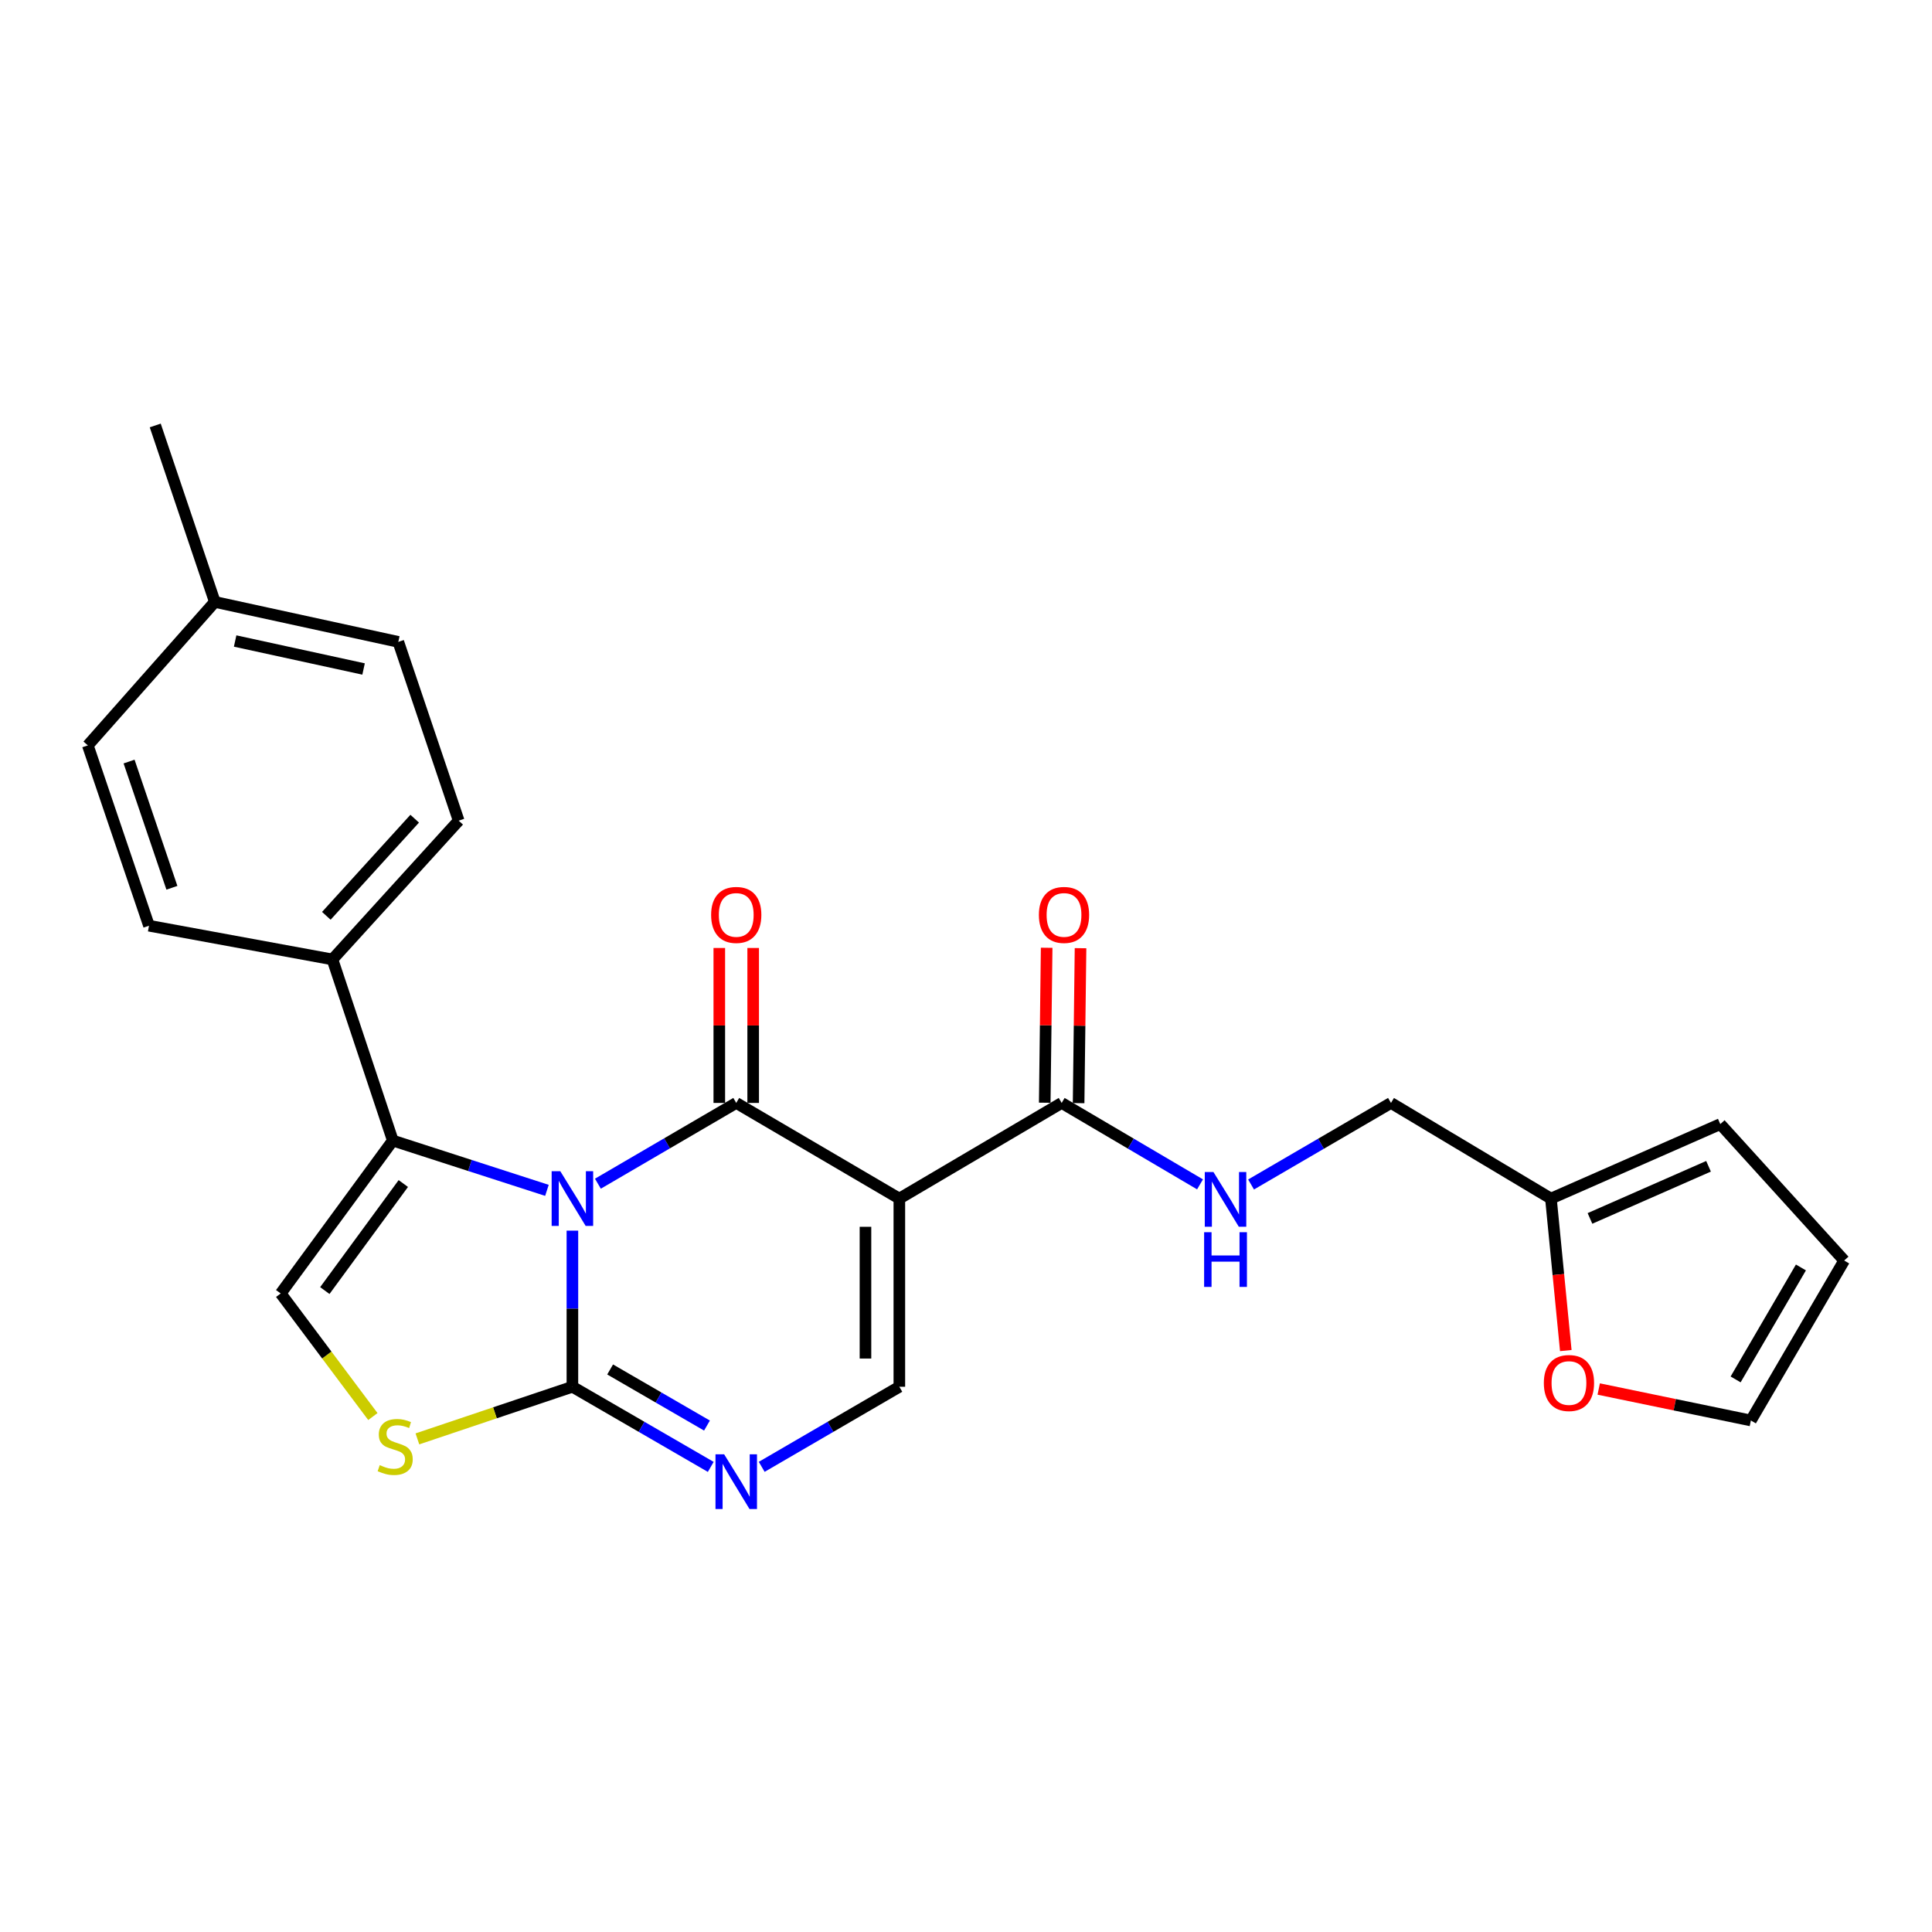 <?xml version='1.0' encoding='iso-8859-1'?>
<svg version='1.1' baseProfile='full'
              xmlns='http://www.w3.org/2000/svg'
                      xmlns:rdkit='http://www.rdkit.org/xml'
                      xmlns:xlink='http://www.w3.org/1999/xlink'
                  xml:space='preserve'
width='1000px' height='1000px' viewBox='0 0 1000 1000'>
<!-- END OF HEADER -->
<rect style='opacity:1.0;fill:#FFFFFF;stroke:none' width='1000' height='1000' x='0' y='0'> </rect>
<path class='bond-0' d='M 309.47,612.682 L 345.274,591.779' style='fill:none;fill-rule:evenodd;stroke:#0000FF;stroke-width:6px;stroke-linecap:butt;stroke-linejoin:miter;stroke-opacity:1' />
<path class='bond-0' d='M 345.274,591.779 L 381.077,570.875' style='fill:none;fill-rule:evenodd;stroke:#000000;stroke-width:6px;stroke-linecap:butt;stroke-linejoin:miter;stroke-opacity:1' />
<path class='bond-2' d='M 296.275,636.981 L 296.275,677.382' style='fill:none;fill-rule:evenodd;stroke:#0000FF;stroke-width:6px;stroke-linecap:butt;stroke-linejoin:miter;stroke-opacity:1' />
<path class='bond-2' d='M 296.275,677.382 L 296.275,717.783' style='fill:none;fill-rule:evenodd;stroke:#000000;stroke-width:6px;stroke-linecap:butt;stroke-linejoin:miter;stroke-opacity:1' />
<path class='bond-3' d='M 283.093,616.128 L 243.207,603.242' style='fill:none;fill-rule:evenodd;stroke:#0000FF;stroke-width:6px;stroke-linecap:butt;stroke-linejoin:miter;stroke-opacity:1' />
<path class='bond-3' d='M 243.207,603.242 L 203.321,590.356' style='fill:none;fill-rule:evenodd;stroke:#000000;stroke-width:6px;stroke-linecap:butt;stroke-linejoin:miter;stroke-opacity:1' />
<path class='bond-1' d='M 381.077,570.875 L 465.499,620.386' style='fill:none;fill-rule:evenodd;stroke:#000000;stroke-width:6px;stroke-linecap:butt;stroke-linejoin:miter;stroke-opacity:1' />
<path class='bond-11' d='M 389.843,570.875 L 389.843,530.774' style='fill:none;fill-rule:evenodd;stroke:#000000;stroke-width:6px;stroke-linecap:butt;stroke-linejoin:miter;stroke-opacity:1' />
<path class='bond-11' d='M 389.843,530.774 L 389.843,490.673' style='fill:none;fill-rule:evenodd;stroke:#FF0000;stroke-width:6px;stroke-linecap:butt;stroke-linejoin:miter;stroke-opacity:1' />
<path class='bond-11' d='M 372.31,570.875 L 372.31,530.774' style='fill:none;fill-rule:evenodd;stroke:#000000;stroke-width:6px;stroke-linecap:butt;stroke-linejoin:miter;stroke-opacity:1' />
<path class='bond-11' d='M 372.31,530.774 L 372.31,490.673' style='fill:none;fill-rule:evenodd;stroke:#FF0000;stroke-width:6px;stroke-linecap:butt;stroke-linejoin:miter;stroke-opacity:1' />
<path class='bond-8' d='M 465.499,620.386 L 549.521,570.875' style='fill:none;fill-rule:evenodd;stroke:#000000;stroke-width:6px;stroke-linecap:butt;stroke-linejoin:miter;stroke-opacity:1' />
<path class='bond-26' d='M 465.499,620.386 L 465.499,717.783' style='fill:none;fill-rule:evenodd;stroke:#000000;stroke-width:6px;stroke-linecap:butt;stroke-linejoin:miter;stroke-opacity:1' />
<path class='bond-26' d='M 447.966,634.996 L 447.966,703.173' style='fill:none;fill-rule:evenodd;stroke:#000000;stroke-width:6px;stroke-linecap:butt;stroke-linejoin:miter;stroke-opacity:1' />
<path class='bond-4' d='M 296.275,717.783 L 332.081,738.523' style='fill:none;fill-rule:evenodd;stroke:#000000;stroke-width:6px;stroke-linecap:butt;stroke-linejoin:miter;stroke-opacity:1' />
<path class='bond-4' d='M 332.081,738.523 L 367.887,759.264' style='fill:none;fill-rule:evenodd;stroke:#0000FF;stroke-width:6px;stroke-linecap:butt;stroke-linejoin:miter;stroke-opacity:1' />
<path class='bond-4' d='M 315.805,708.833 L 340.869,723.352' style='fill:none;fill-rule:evenodd;stroke:#000000;stroke-width:6px;stroke-linecap:butt;stroke-linejoin:miter;stroke-opacity:1' />
<path class='bond-4' d='M 340.869,723.352 L 365.933,737.87' style='fill:none;fill-rule:evenodd;stroke:#0000FF;stroke-width:6px;stroke-linecap:butt;stroke-linejoin:miter;stroke-opacity:1' />
<path class='bond-6' d='M 296.275,717.783 L 256.161,731.273' style='fill:none;fill-rule:evenodd;stroke:#000000;stroke-width:6px;stroke-linecap:butt;stroke-linejoin:miter;stroke-opacity:1' />
<path class='bond-6' d='M 256.161,731.273 L 216.047,744.764' style='fill:none;fill-rule:evenodd;stroke:#CCCC00;stroke-width:6px;stroke-linecap:butt;stroke-linejoin:miter;stroke-opacity:1' />
<path class='bond-7' d='M 203.321,590.356 L 145.286,669.498' style='fill:none;fill-rule:evenodd;stroke:#000000;stroke-width:6px;stroke-linecap:butt;stroke-linejoin:miter;stroke-opacity:1' />
<path class='bond-7' d='M 208.754,612.595 L 168.13,667.995' style='fill:none;fill-rule:evenodd;stroke:#000000;stroke-width:6px;stroke-linecap:butt;stroke-linejoin:miter;stroke-opacity:1' />
<path class='bond-10' d='M 203.321,590.356 L 172.073,496.603' style='fill:none;fill-rule:evenodd;stroke:#000000;stroke-width:6px;stroke-linecap:butt;stroke-linejoin:miter;stroke-opacity:1' />
<path class='bond-5' d='M 394.259,759.235 L 429.879,738.509' style='fill:none;fill-rule:evenodd;stroke:#0000FF;stroke-width:6px;stroke-linecap:butt;stroke-linejoin:miter;stroke-opacity:1' />
<path class='bond-5' d='M 429.879,738.509 L 465.499,717.783' style='fill:none;fill-rule:evenodd;stroke:#000000;stroke-width:6px;stroke-linecap:butt;stroke-linejoin:miter;stroke-opacity:1' />
<path class='bond-25' d='M 192.996,733.206 L 169.141,701.352' style='fill:none;fill-rule:evenodd;stroke:#CCCC00;stroke-width:6px;stroke-linecap:butt;stroke-linejoin:miter;stroke-opacity:1' />
<path class='bond-25' d='M 169.141,701.352 L 145.286,669.498' style='fill:none;fill-rule:evenodd;stroke:#000000;stroke-width:6px;stroke-linecap:butt;stroke-linejoin:miter;stroke-opacity:1' />
<path class='bond-9' d='M 549.521,570.875 L 585.327,591.95' style='fill:none;fill-rule:evenodd;stroke:#000000;stroke-width:6px;stroke-linecap:butt;stroke-linejoin:miter;stroke-opacity:1' />
<path class='bond-9' d='M 585.327,591.95 L 621.132,613.026' style='fill:none;fill-rule:evenodd;stroke:#0000FF;stroke-width:6px;stroke-linecap:butt;stroke-linejoin:miter;stroke-opacity:1' />
<path class='bond-14' d='M 558.287,570.984 L 558.784,530.883' style='fill:none;fill-rule:evenodd;stroke:#000000;stroke-width:6px;stroke-linecap:butt;stroke-linejoin:miter;stroke-opacity:1' />
<path class='bond-14' d='M 558.784,530.883 L 559.282,490.782' style='fill:none;fill-rule:evenodd;stroke:#FF0000;stroke-width:6px;stroke-linecap:butt;stroke-linejoin:miter;stroke-opacity:1' />
<path class='bond-14' d='M 540.755,570.766 L 541.253,530.666' style='fill:none;fill-rule:evenodd;stroke:#000000;stroke-width:6px;stroke-linecap:butt;stroke-linejoin:miter;stroke-opacity:1' />
<path class='bond-14' d='M 541.253,530.666 L 541.75,490.565' style='fill:none;fill-rule:evenodd;stroke:#FF0000;stroke-width:6px;stroke-linecap:butt;stroke-linejoin:miter;stroke-opacity:1' />
<path class='bond-20' d='M 647.551,613.09 L 683.762,591.983' style='fill:none;fill-rule:evenodd;stroke:#0000FF;stroke-width:6px;stroke-linecap:butt;stroke-linejoin:miter;stroke-opacity:1' />
<path class='bond-20' d='M 683.762,591.983 L 719.972,570.875' style='fill:none;fill-rule:evenodd;stroke:#000000;stroke-width:6px;stroke-linecap:butt;stroke-linejoin:miter;stroke-opacity:1' />
<path class='bond-18' d='M 172.073,496.603 L 237.413,424.775' style='fill:none;fill-rule:evenodd;stroke:#000000;stroke-width:6px;stroke-linecap:butt;stroke-linejoin:miter;stroke-opacity:1' />
<path class='bond-18' d='M 168.904,474.03 L 214.642,423.751' style='fill:none;fill-rule:evenodd;stroke:#000000;stroke-width:6px;stroke-linecap:butt;stroke-linejoin:miter;stroke-opacity:1' />
<path class='bond-19' d='M 172.073,496.603 L 77.121,479.148' style='fill:none;fill-rule:evenodd;stroke:#000000;stroke-width:6px;stroke-linecap:butt;stroke-linejoin:miter;stroke-opacity:1' />
<path class='bond-12' d='M 802.758,620.386 L 719.972,570.875' style='fill:none;fill-rule:evenodd;stroke:#000000;stroke-width:6px;stroke-linecap:butt;stroke-linejoin:miter;stroke-opacity:1' />
<path class='bond-13' d='M 802.758,620.386 L 806.606,659.718' style='fill:none;fill-rule:evenodd;stroke:#000000;stroke-width:6px;stroke-linecap:butt;stroke-linejoin:miter;stroke-opacity:1' />
<path class='bond-13' d='M 806.606,659.718 L 810.454,699.05' style='fill:none;fill-rule:evenodd;stroke:#FF0000;stroke-width:6px;stroke-linecap:butt;stroke-linejoin:miter;stroke-opacity:1' />
<path class='bond-15' d='M 802.758,620.386 L 890.423,581.833' style='fill:none;fill-rule:evenodd;stroke:#000000;stroke-width:6px;stroke-linecap:butt;stroke-linejoin:miter;stroke-opacity:1' />
<path class='bond-15' d='M 822.966,630.653 L 884.331,603.666' style='fill:none;fill-rule:evenodd;stroke:#000000;stroke-width:6px;stroke-linecap:butt;stroke-linejoin:miter;stroke-opacity:1' />
<path class='bond-16' d='M 827.493,718.952 L 866.872,727.095' style='fill:none;fill-rule:evenodd;stroke:#FF0000;stroke-width:6px;stroke-linecap:butt;stroke-linejoin:miter;stroke-opacity:1' />
<path class='bond-16' d='M 866.872,727.095 L 906.252,735.238' style='fill:none;fill-rule:evenodd;stroke:#000000;stroke-width:6px;stroke-linecap:butt;stroke-linejoin:miter;stroke-opacity:1' />
<path class='bond-17' d='M 890.423,581.833 L 954.545,652.452' style='fill:none;fill-rule:evenodd;stroke:#000000;stroke-width:6px;stroke-linecap:butt;stroke-linejoin:miter;stroke-opacity:1' />
<path class='bond-28' d='M 906.252,735.238 L 954.545,652.452' style='fill:none;fill-rule:evenodd;stroke:#000000;stroke-width:6px;stroke-linecap:butt;stroke-linejoin:miter;stroke-opacity:1' />
<path class='bond-28' d='M 898.351,713.985 L 932.157,656.035' style='fill:none;fill-rule:evenodd;stroke:#000000;stroke-width:6px;stroke-linecap:butt;stroke-linejoin:miter;stroke-opacity:1' />
<path class='bond-21' d='M 237.413,424.775 L 206.165,332.24' style='fill:none;fill-rule:evenodd;stroke:#000000;stroke-width:6px;stroke-linecap:butt;stroke-linejoin:miter;stroke-opacity:1' />
<path class='bond-22' d='M 77.121,479.148 L 45.455,385.813' style='fill:none;fill-rule:evenodd;stroke:#000000;stroke-width:6px;stroke-linecap:butt;stroke-linejoin:miter;stroke-opacity:1' />
<path class='bond-22' d='M 88.975,459.514 L 66.808,394.18' style='fill:none;fill-rule:evenodd;stroke:#000000;stroke-width:6px;stroke-linecap:butt;stroke-linejoin:miter;stroke-opacity:1' />
<path class='bond-27' d='M 206.165,332.24 L 111.194,311.551' style='fill:none;fill-rule:evenodd;stroke:#000000;stroke-width:6px;stroke-linecap:butt;stroke-linejoin:miter;stroke-opacity:1' />
<path class='bond-27' d='M 188.187,346.268 L 121.708,331.785' style='fill:none;fill-rule:evenodd;stroke:#000000;stroke-width:6px;stroke-linecap:butt;stroke-linejoin:miter;stroke-opacity:1' />
<path class='bond-23' d='M 45.455,385.813 L 111.194,311.551' style='fill:none;fill-rule:evenodd;stroke:#000000;stroke-width:6px;stroke-linecap:butt;stroke-linejoin:miter;stroke-opacity:1' />
<path class='bond-24' d='M 111.194,311.551 L 80.355,220.223' style='fill:none;fill-rule:evenodd;stroke:#000000;stroke-width:6px;stroke-linecap:butt;stroke-linejoin:miter;stroke-opacity:1' />
<path  class='atom-0' d='M 290.015 606.226
L 299.295 621.226
Q 300.215 622.706, 301.695 625.386
Q 303.175 628.066, 303.255 628.226
L 303.255 606.226
L 307.015 606.226
L 307.015 634.546
L 303.135 634.546
L 293.175 618.146
Q 292.015 616.226, 290.775 614.026
Q 289.575 611.826, 289.215 611.146
L 289.215 634.546
L 285.535 634.546
L 285.535 606.226
L 290.015 606.226
' fill='#0000FF'/>
<path  class='atom-5' d='M 374.817 752.745
L 384.097 767.745
Q 385.017 769.225, 386.497 771.905
Q 387.977 774.585, 388.057 774.745
L 388.057 752.745
L 391.817 752.745
L 391.817 781.065
L 387.937 781.065
L 377.977 764.665
Q 376.817 762.745, 375.577 760.545
Q 374.377 758.345, 374.017 757.665
L 374.017 781.065
L 370.337 781.065
L 370.337 752.745
L 374.817 752.745
' fill='#0000FF'/>
<path  class='atom-7' d='M 196.548 758.351
Q 196.868 758.471, 198.188 759.031
Q 199.508 759.591, 200.948 759.951
Q 202.428 760.271, 203.868 760.271
Q 206.548 760.271, 208.108 758.991
Q 209.668 757.671, 209.668 755.391
Q 209.668 753.831, 208.868 752.871
Q 208.108 751.911, 206.908 751.391
Q 205.708 750.871, 203.708 750.271
Q 201.188 749.511, 199.668 748.791
Q 198.188 748.071, 197.108 746.551
Q 196.068 745.031, 196.068 742.471
Q 196.068 738.911, 198.468 736.711
Q 200.908 734.511, 205.708 734.511
Q 208.988 734.511, 212.708 736.071
L 211.788 739.151
Q 208.388 737.751, 205.828 737.751
Q 203.068 737.751, 201.548 738.911
Q 200.028 740.031, 200.068 741.991
Q 200.068 743.511, 200.828 744.431
Q 201.628 745.351, 202.748 745.871
Q 203.908 746.391, 205.828 746.991
Q 208.388 747.791, 209.908 748.591
Q 211.428 749.391, 212.508 751.031
Q 213.628 752.631, 213.628 755.391
Q 213.628 759.311, 210.988 761.431
Q 208.388 763.511, 204.028 763.511
Q 201.508 763.511, 199.588 762.951
Q 197.708 762.431, 195.468 761.511
L 196.548 758.351
' fill='#CCCC00'/>
<path  class='atom-10' d='M 628.073 606.635
L 637.353 621.635
Q 638.273 623.115, 639.753 625.795
Q 641.233 628.475, 641.313 628.635
L 641.313 606.635
L 645.073 606.635
L 645.073 634.955
L 641.193 634.955
L 631.233 618.555
Q 630.073 616.635, 628.833 614.435
Q 627.633 612.235, 627.273 611.555
L 627.273 634.955
L 623.593 634.955
L 623.593 606.635
L 628.073 606.635
' fill='#0000FF'/>
<path  class='atom-10' d='M 623.253 637.787
L 627.093 637.787
L 627.093 649.827
L 641.573 649.827
L 641.573 637.787
L 645.413 637.787
L 645.413 666.107
L 641.573 666.107
L 641.573 653.027
L 627.093 653.027
L 627.093 666.107
L 623.253 666.107
L 623.253 637.787
' fill='#0000FF'/>
<path  class='atom-12' d='M 368.077 473.559
Q 368.077 466.759, 371.437 462.959
Q 374.797 459.159, 381.077 459.159
Q 387.357 459.159, 390.717 462.959
Q 394.077 466.759, 394.077 473.559
Q 394.077 480.439, 390.677 484.359
Q 387.277 488.239, 381.077 488.239
Q 374.837 488.239, 371.437 484.359
Q 368.077 480.479, 368.077 473.559
M 381.077 485.039
Q 385.397 485.039, 387.717 482.159
Q 390.077 479.239, 390.077 473.559
Q 390.077 467.999, 387.717 465.199
Q 385.397 462.359, 381.077 462.359
Q 376.757 462.359, 374.397 465.159
Q 372.077 467.959, 372.077 473.559
Q 372.077 479.279, 374.397 482.159
Q 376.757 485.039, 381.077 485.039
' fill='#FF0000'/>
<path  class='atom-14' d='M 799.089 715.846
Q 799.089 709.046, 802.449 705.246
Q 805.809 701.446, 812.089 701.446
Q 818.369 701.446, 821.729 705.246
Q 825.089 709.046, 825.089 715.846
Q 825.089 722.726, 821.689 726.646
Q 818.289 730.526, 812.089 730.526
Q 805.849 730.526, 802.449 726.646
Q 799.089 722.766, 799.089 715.846
M 812.089 727.326
Q 816.409 727.326, 818.729 724.446
Q 821.089 721.526, 821.089 715.846
Q 821.089 710.286, 818.729 707.486
Q 816.409 704.646, 812.089 704.646
Q 807.769 704.646, 805.409 707.446
Q 803.089 710.246, 803.089 715.846
Q 803.089 721.566, 805.409 724.446
Q 807.769 727.326, 812.089 727.326
' fill='#FF0000'/>
<path  class='atom-15' d='M 537.729 473.559
Q 537.729 466.759, 541.089 462.959
Q 544.449 459.159, 550.729 459.159
Q 557.009 459.159, 560.369 462.959
Q 563.729 466.759, 563.729 473.559
Q 563.729 480.439, 560.329 484.359
Q 556.929 488.239, 550.729 488.239
Q 544.489 488.239, 541.089 484.359
Q 537.729 480.479, 537.729 473.559
M 550.729 485.039
Q 555.049 485.039, 557.369 482.159
Q 559.729 479.239, 559.729 473.559
Q 559.729 467.999, 557.369 465.199
Q 555.049 462.359, 550.729 462.359
Q 546.409 462.359, 544.049 465.159
Q 541.729 467.959, 541.729 473.559
Q 541.729 479.279, 544.049 482.159
Q 546.409 485.039, 550.729 485.039
' fill='#FF0000'/>
</svg>
